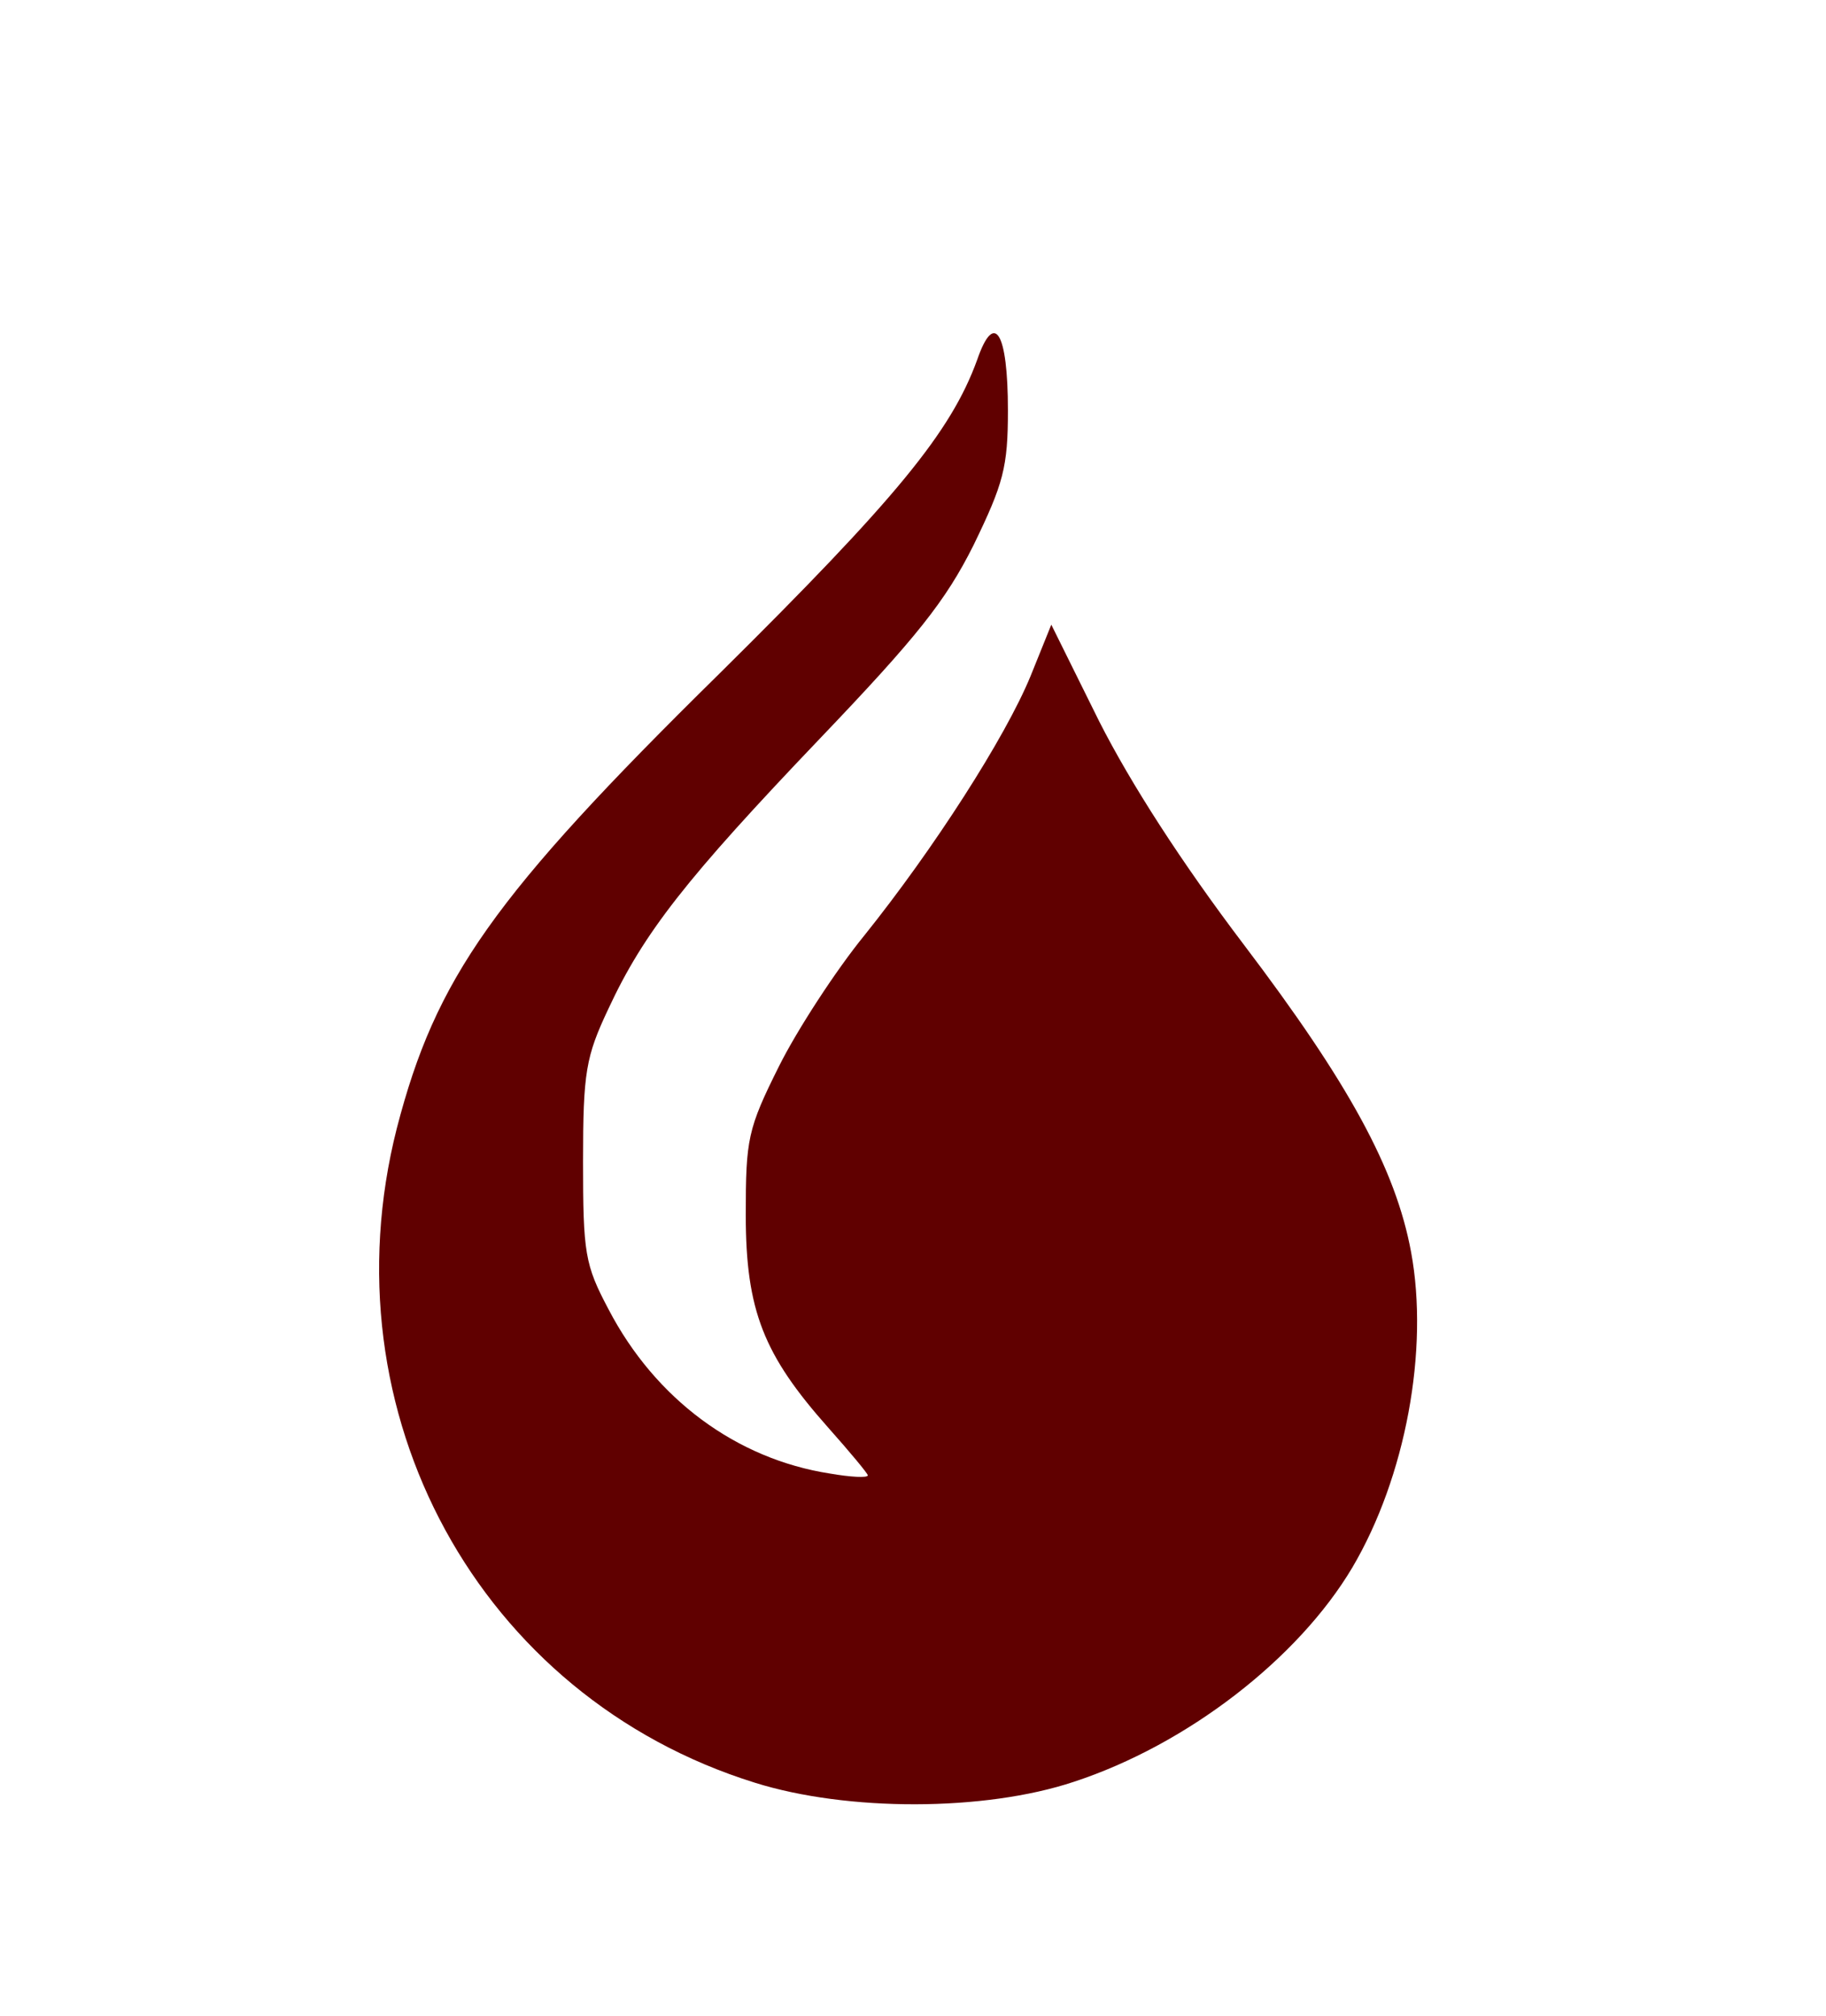 <?xml version="1.0" encoding="UTF-8"?> <svg xmlns="http://www.w3.org/2000/svg" xmlns:svg="http://www.w3.org/2000/svg" width="202" height="223" preserveAspectRatio="xMidYMid meet" version="1.0"><g class="layer"><title>Layer 1</title><g fill="#000000" id="svg_1" transform="matrix(0.1 0 0 -0.1 0 0)"><path d="m1081,-398c-29,-80 -90,-154 -285,-347c-251,-247 -314,-337 -357,-503c-80,-315 91,-629 396,-724c102,-32 254,-32 353,1c125,41 248,136 308,237c59,100 85,241 65,349c-17,92 -69,187 -185,340c-69,91 -125,178 -160,247l-53,107l-23,-57c-28,-68 -107,-191 -184,-287c-31,-38 -74,-104 -94,-144c-35,-70 -37,-81 -37,-165c0,-106 20,-155 91,-235c24,-27 44,-51 44,-53c0,-3 -19,-2 -42,2c-103,16 -193,82 -245,182c-26,49 -28,62 -28,163c0,99 3,116 28,169c39,84 86,144 234,299c107,112 139,152 170,214c33,68 38,86 38,149c0,87 -15,111 -34,56z" fill="#600000" id="svg_2"></path></g></g></svg> 